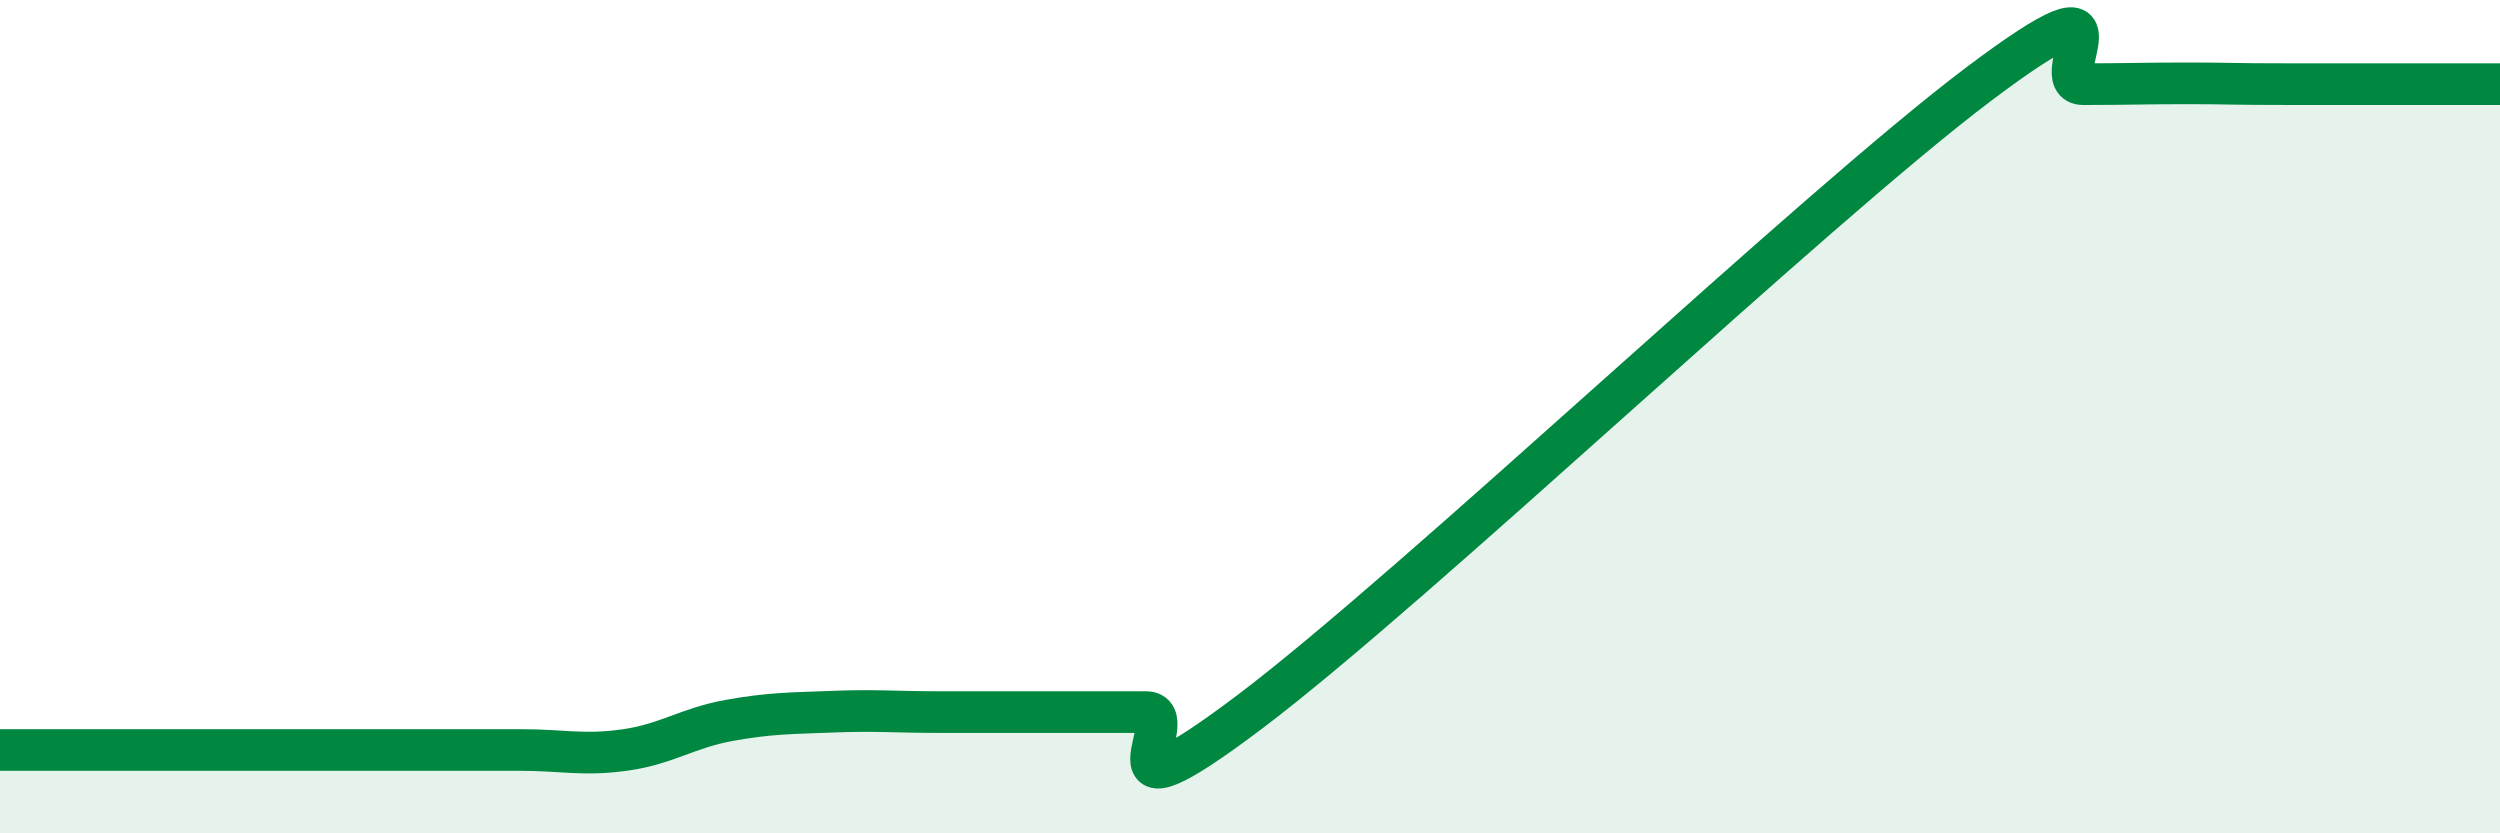 
    <svg width="60" height="20" viewBox="0 0 60 20" xmlns="http://www.w3.org/2000/svg">
      <path
        d="M 0,18 C 0.5,18 1.5,18 2.5,18 C 3.5,18 4,18 5,18 C 6,18 6.5,18 7.5,18 C 8.5,18 9,18 10,18 C 11,18 11.5,18 12.5,18 C 13.5,18 14,18.14 15,18 C 16,17.86 16.5,17.47 17.5,17.29 C 18.5,17.11 19,17.12 20,17.08 C 21,17.04 21.5,17.09 22.5,17.09 C 23.5,17.09 24,17.09 25,17.09 C 26,17.09 26.5,17.09 27.5,17.09 C 28.5,17.09 26,20.1 30,17.08 C 34,14.06 43.5,5.02 47.5,2.01 C 51.5,-1 49,2.02 50,2.02 C 51,2.02 51.5,2 52.5,2 C 53.5,2 53.5,2.02 55,2.02 C 56.5,2.02 59,2.02 60,2.02L60 20L0 20Z"
        fill="#008740"
        opacity="0.1"
        stroke-linecap="round"
        stroke-linejoin="round"
      />
      <path
        d="M 0,18 C 0.5,18 1.5,18 2.5,18 C 3.5,18 4,18 5,18 C 6,18 6.5,18 7.5,18 C 8.5,18 9,18 10,18 C 11,18 11.5,18 12.5,18 C 13.5,18 14,18.14 15,18 C 16,17.86 16.5,17.47 17.5,17.29 C 18.5,17.11 19,17.12 20,17.08 C 21,17.04 21.5,17.09 22.5,17.09 C 23.5,17.09 24,17.09 25,17.09 C 26,17.09 26.5,17.09 27.5,17.09 C 28.5,17.09 26,20.1 30,17.08 C 34,14.06 43.5,5.02 47.5,2.01 C 51.5,-1 49,2.02 50,2.02 C 51,2.02 51.5,2 52.5,2 C 53.5,2 53.5,2.02 55,2.02 C 56.5,2.02 59,2.02 60,2.02"
        stroke="#008740"
        stroke-width="1"
        fill="none"
        stroke-linecap="round"
        stroke-linejoin="round"
      />
    </svg>
  